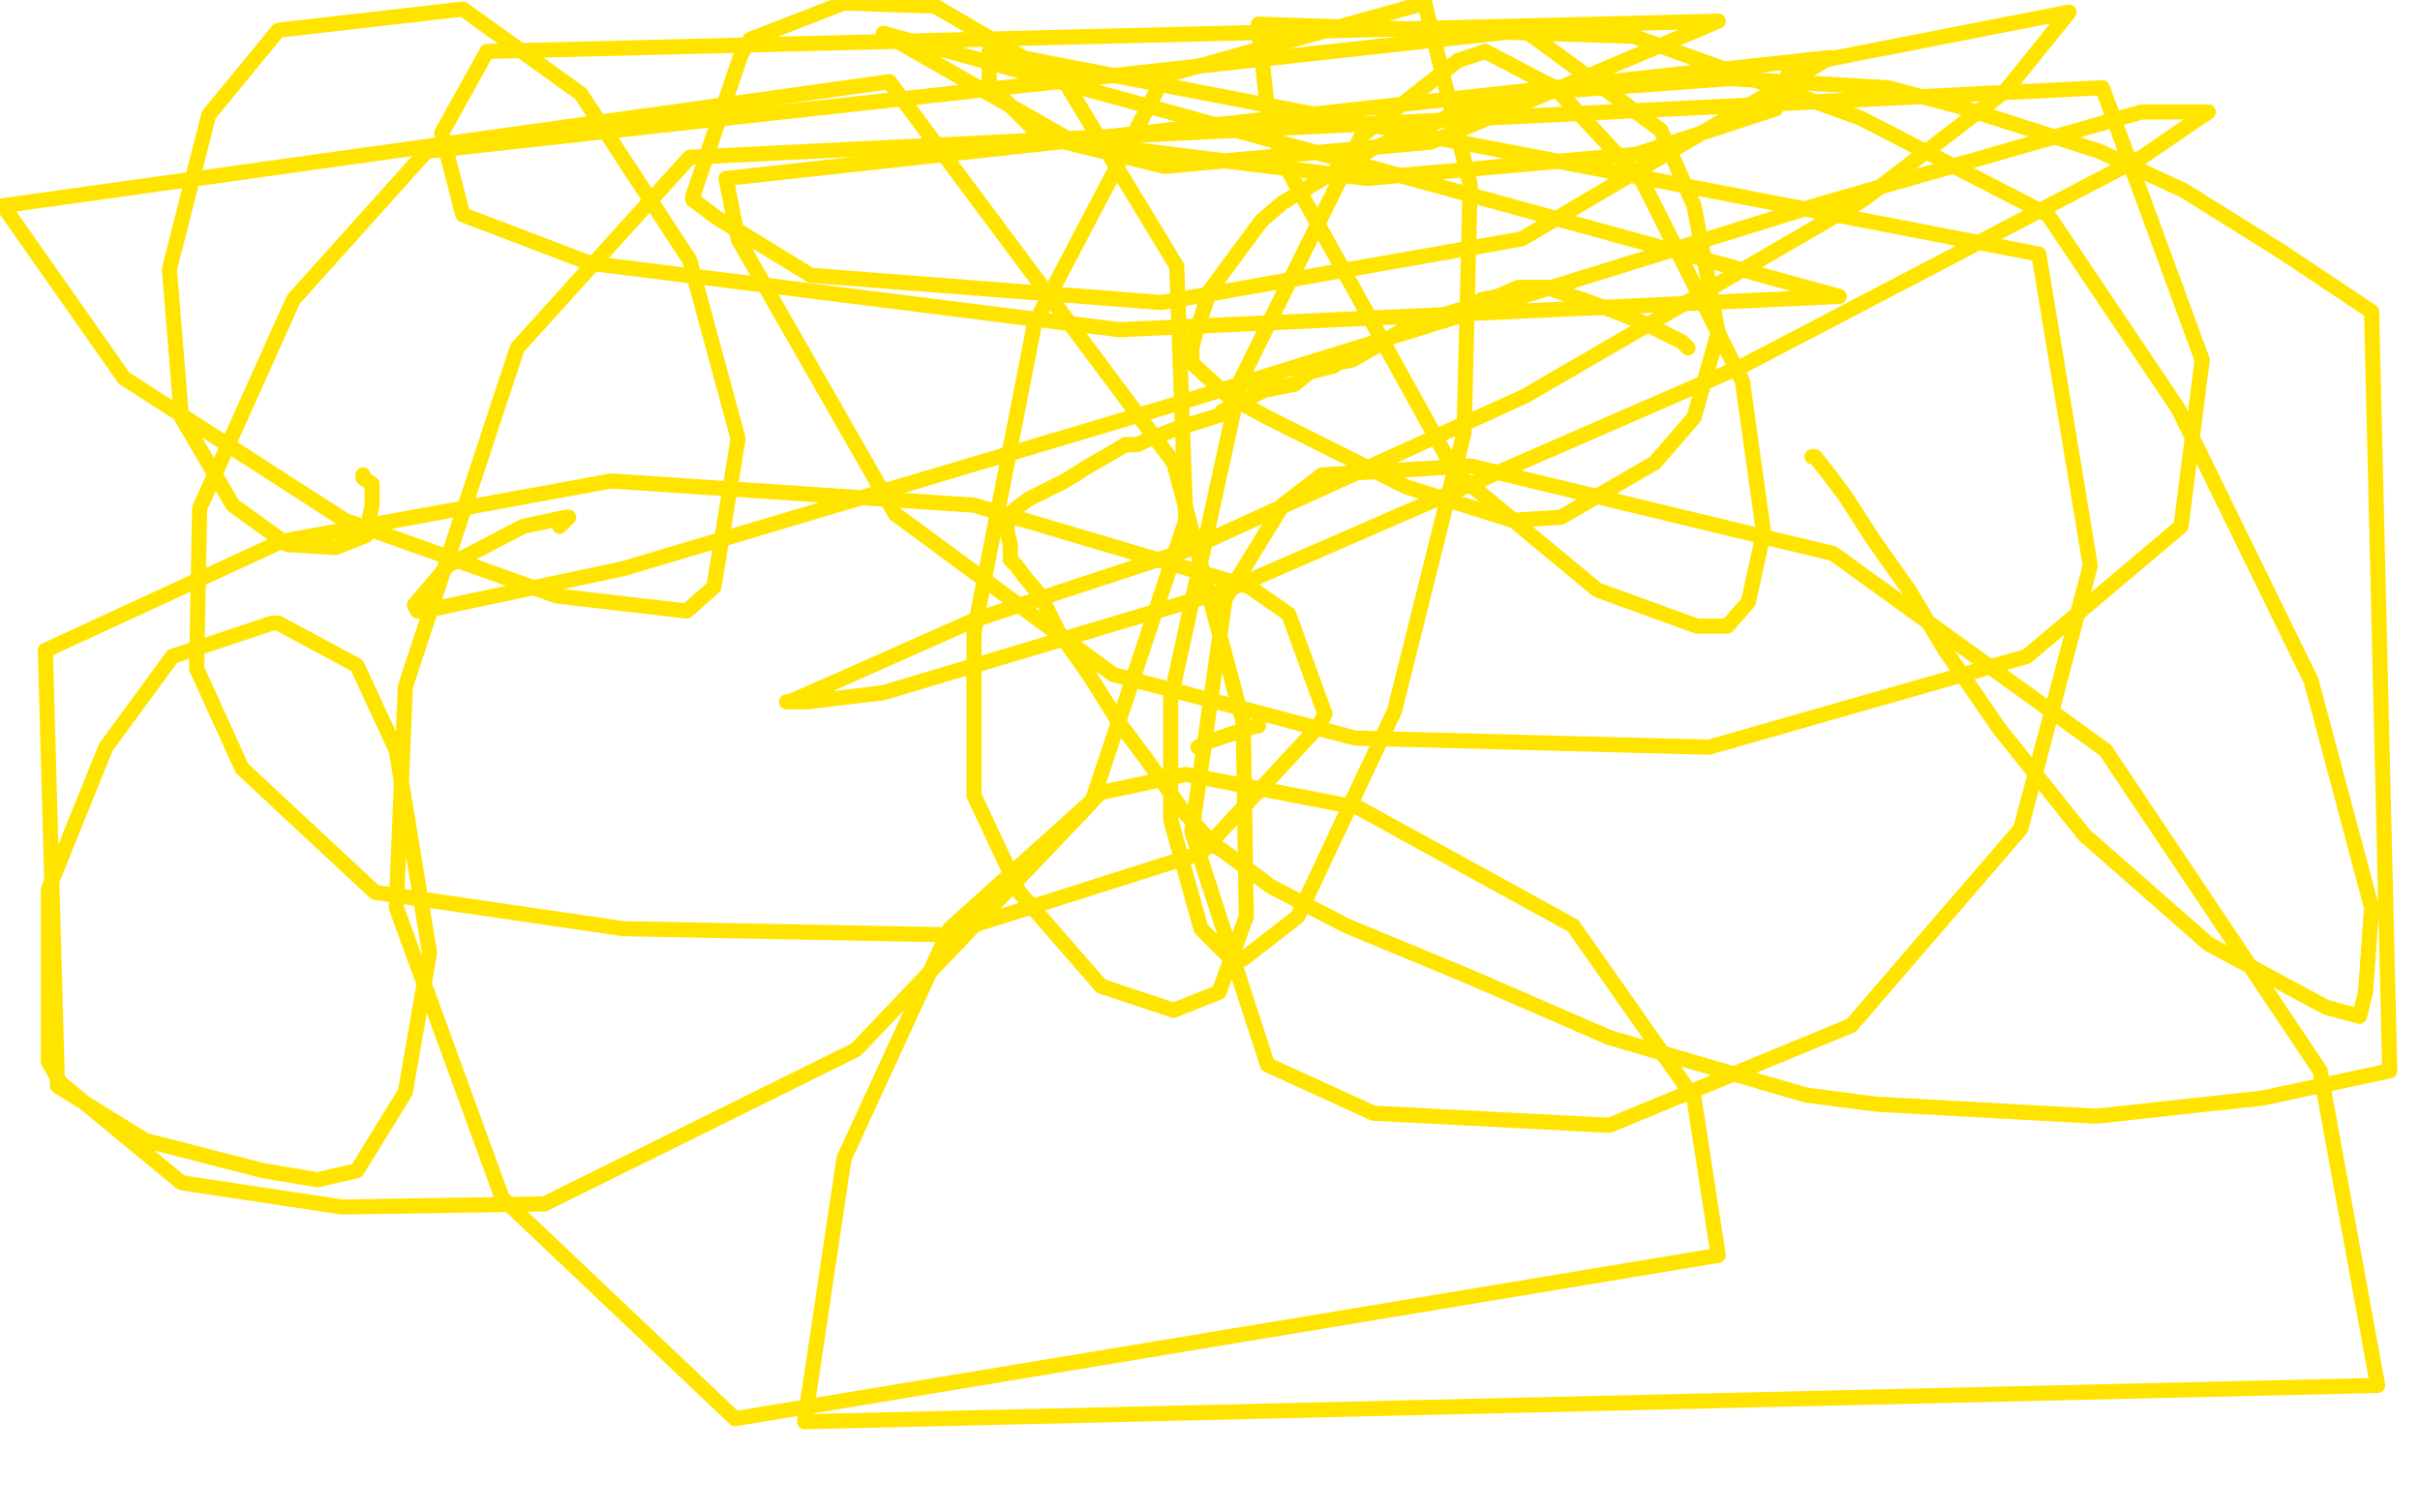 <?xml version="1.0" standalone="no"?>
<!DOCTYPE svg PUBLIC "-//W3C//DTD SVG 1.1//EN"
"http://www.w3.org/Graphics/SVG/1.1/DTD/svg11.dtd">

<svg width="800" height="500" version="1.1" xmlns="http://www.w3.org/2000/svg" xmlns:xlink="http://www.w3.org/1999/xlink" style="stroke-antialiasing: false"><desc>This SVG has been created on https://colorillo.com/</desc><rect x='0' y='0' width='800' height='500' style='fill: rgb(255,255,255); stroke-width:0' /><polyline points="396,247 400,245 400,245 415,240 415,240 416,240 416,240" style="fill: none; stroke: #ffe400; stroke-width: 5; stroke-linejoin: round; stroke-linecap: round; stroke-antialiasing: false; stroke-antialias: 0; opacity: 1.0"/>
<polyline points="558,115 556,113 554,112 544,107 534,103 523,99 514,96 513,95 512,95 511,95 510,95 509,95 508,95 507,95 505,95 502,95 495,98 490,99 484,102 474,105 464,109 457,113 456,114 454,115 447,119 442,120 441,121 433,123 428,127 418,129 404,136 404,137 388,142 378,146 376,147 372,147 367,150 360,154 352,159 344,163 340,165 336,168 336,169 335,169 334,170 333,171 333,173 333,176 334,180 334,185 336,187 339,191 344,197 350,209 360,223 370,239 379,251 391,268 402,280 404,281 420,293 445,306 486,323 532,343 597,362 620,365 693,369 748,363 790,354 784,103 754,83 722,63 694,50 647,35 624,29 572,26 503,31 480,38 471,42 454,49 424,67 417,73 400,96 395,111 394,115 394,120 406,131 419,138 465,161 500,172 516,171 547,153 560,138 568,110 560,68 549,43 504,10 141,50 97,99 66,168 65,221 80,254 124,295 206,307 312,309 397,282 436,240 438,236 426,203 413,194 322,167 202,159 93,179 15,215 19,359 48,377 87,387 105,390 118,387 134,361 142,315 131,248 118,220 92,206 90,206 57,217 35,247 16,294 16,351 20,358 60,391 113,399 180,398 283,347 361,265 392,172 389,88 352,27 309,2 279,1 248,13 245,18 229,65 229,66 237,72 268,91 384,100 503,79 605,19 240,59 244,79 296,170 368,223 448,244 565,247 670,217 721,174 728,119 695,29 228,52 171,115 134,227 131,300 166,396 243,469 568,415 560,363 520,306 449,267 392,256 364,262 314,307 279,383 266,470 786,458 767,354 696,248 606,183 486,154 437,157 424,167 405,198 394,275 419,352 454,368 532,372 612,339 668,274 691,187 674,84 327,17 327,18 327,28 344,45 385,55 473,47 568,7 161,17 146,44 153,71 195,87 370,109 608,98 292,11 355,47 452,59 541,51 587,36 592,22 684,4 663,30 616,66 504,131 392,182 322,205 277,225 261,232 260,232 267,232 292,229 406,195 576,121 708,52 730,37 727,37 708,37 600,68 384,135 206,188 140,202 138,202 137,200 148,187 173,174 187,171 188,171 186,173 185,174" style="fill: none; stroke: #ffe400; stroke-width: 5; stroke-linejoin: round; stroke-linecap: round; stroke-antialiasing: false; stroke-antialias: 0; opacity: 1.0"/>
<polyline points="599,151 600,151 600,151 604,156 604,156 610,164 610,164 619,178 619,178 631,195 631,195 643,215 643,215 650,225 650,225 661,241 689,276 730,312 769,333 780,336 782,328 784,300 764,225 720,135 677,71 615,39 540,12 416,8 416,9 419,36 424,53 481,156 528,195 561,207 571,207 578,199 583,176 576,126 543,60 514,29 491,17 482,20 450,45 410,126 387,231 387,271 397,307 406,316 411,317 429,303 461,235 484,143 486,61 471,1 385,25 342,107 322,209 322,263 337,295 364,326 388,334 403,328 412,303 411,239 388,153 294,27 1,68 41,125 114,172 184,197 227,202 236,194 244,145 228,86 192,31 153,3 92,10 69,38 56,89 60,138 77,167 95,180 111,181 121,177 123,167 123,161 123,160 120,158 120,157" style="fill: none; stroke: #ffe400; stroke-width: 5; stroke-linejoin: round; stroke-linecap: round; stroke-antialiasing: false; stroke-antialias: 0; opacity: 1.0"/>
</svg>
